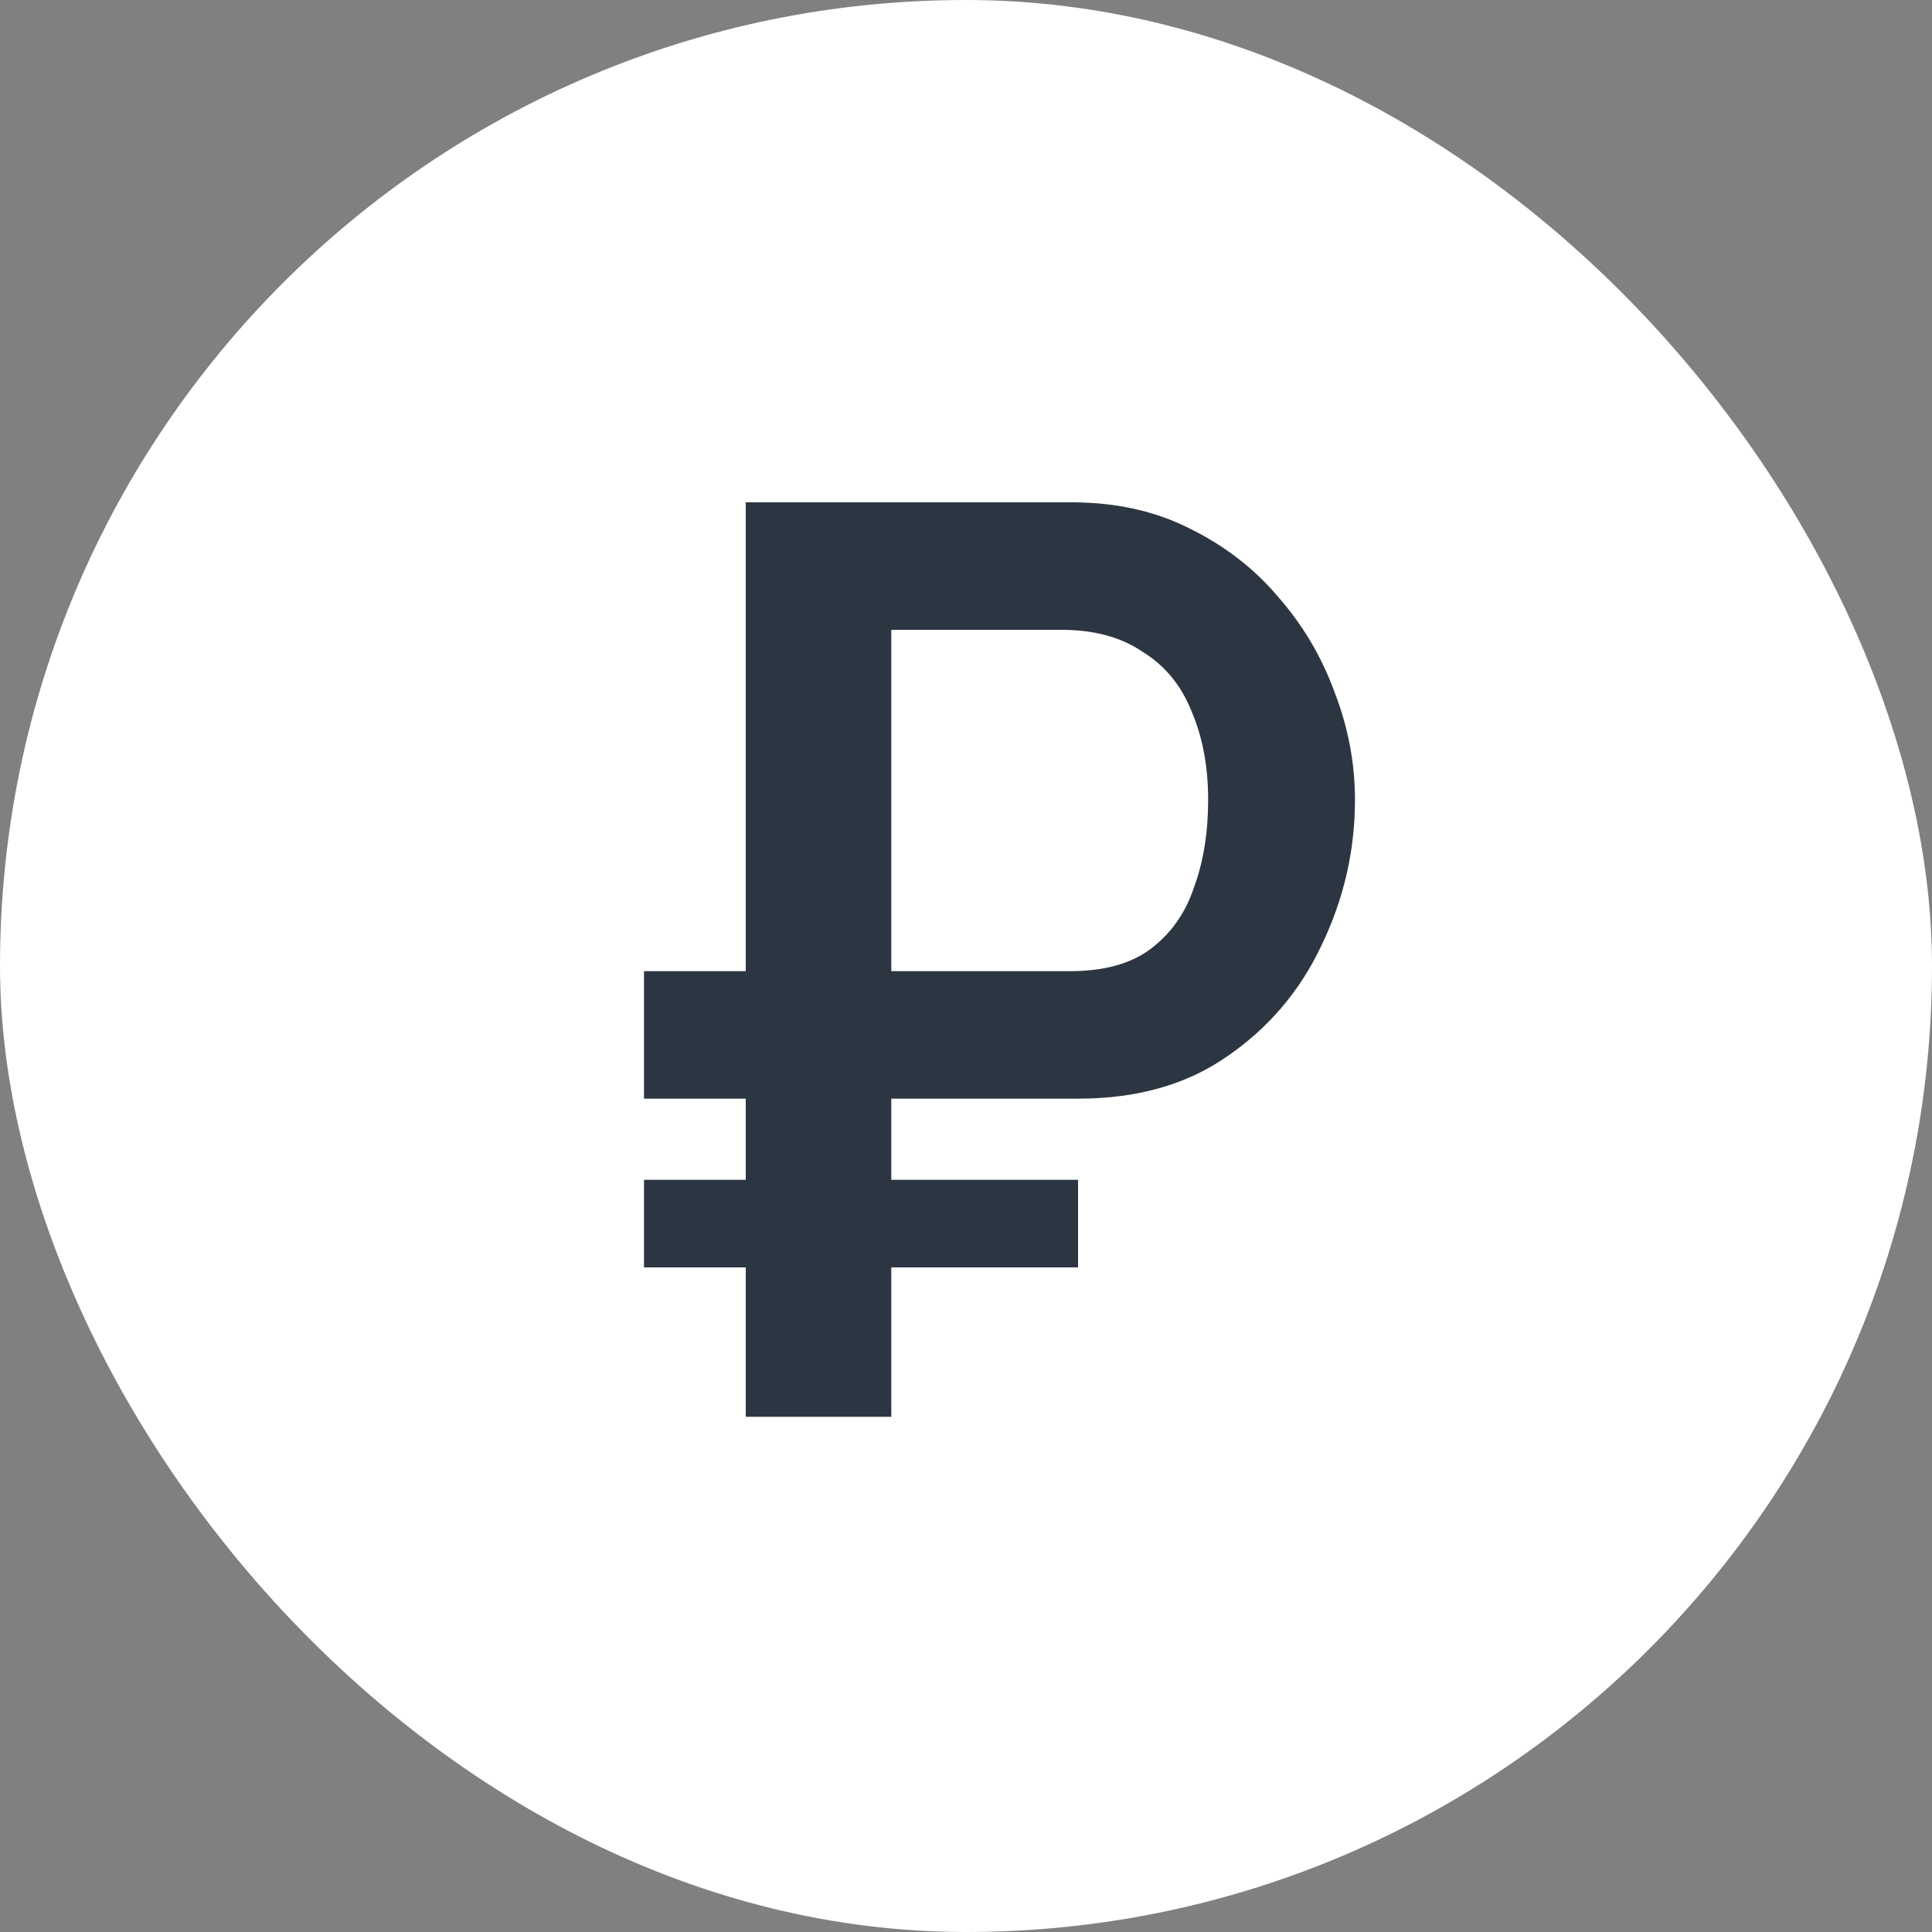 <?xml version="1.0" encoding="UTF-8"?> <svg xmlns="http://www.w3.org/2000/svg" width="30" height="30" viewBox="0 0 30 30" fill="none"><rect x="0" y="0" width="30" height="30" fill="#808080" stroke="none"/><rect width="30" height="30" rx="15" fill="white"></rect><path d="M10 17.06V15.08H15.7V17.06H10ZM10 19.68V18.32H16.74V19.68H10ZM11.58 22V7.8H16.64C17.32 7.8 17.927 7.933 18.46 8.2C19.007 8.467 19.467 8.82 19.84 9.26C20.227 9.7 20.52 10.193 20.72 10.74C20.933 11.287 21.04 11.847 21.04 12.42C21.04 13.207 20.867 13.96 20.52 14.68C20.187 15.387 19.7 15.96 19.06 16.4C18.433 16.84 17.66 17.06 16.74 17.06H13.84V22H11.58ZM13.84 15.08H16.62C17.14 15.08 17.553 14.967 17.86 14.74C18.18 14.5 18.407 14.18 18.54 13.78C18.687 13.38 18.76 12.927 18.76 12.42C18.76 11.9 18.673 11.44 18.5 11.04C18.34 10.64 18.087 10.333 17.74 10.12C17.407 9.893 16.987 9.78 16.48 9.78H13.84V15.08Z" fill="#2C3643"></path></svg> 